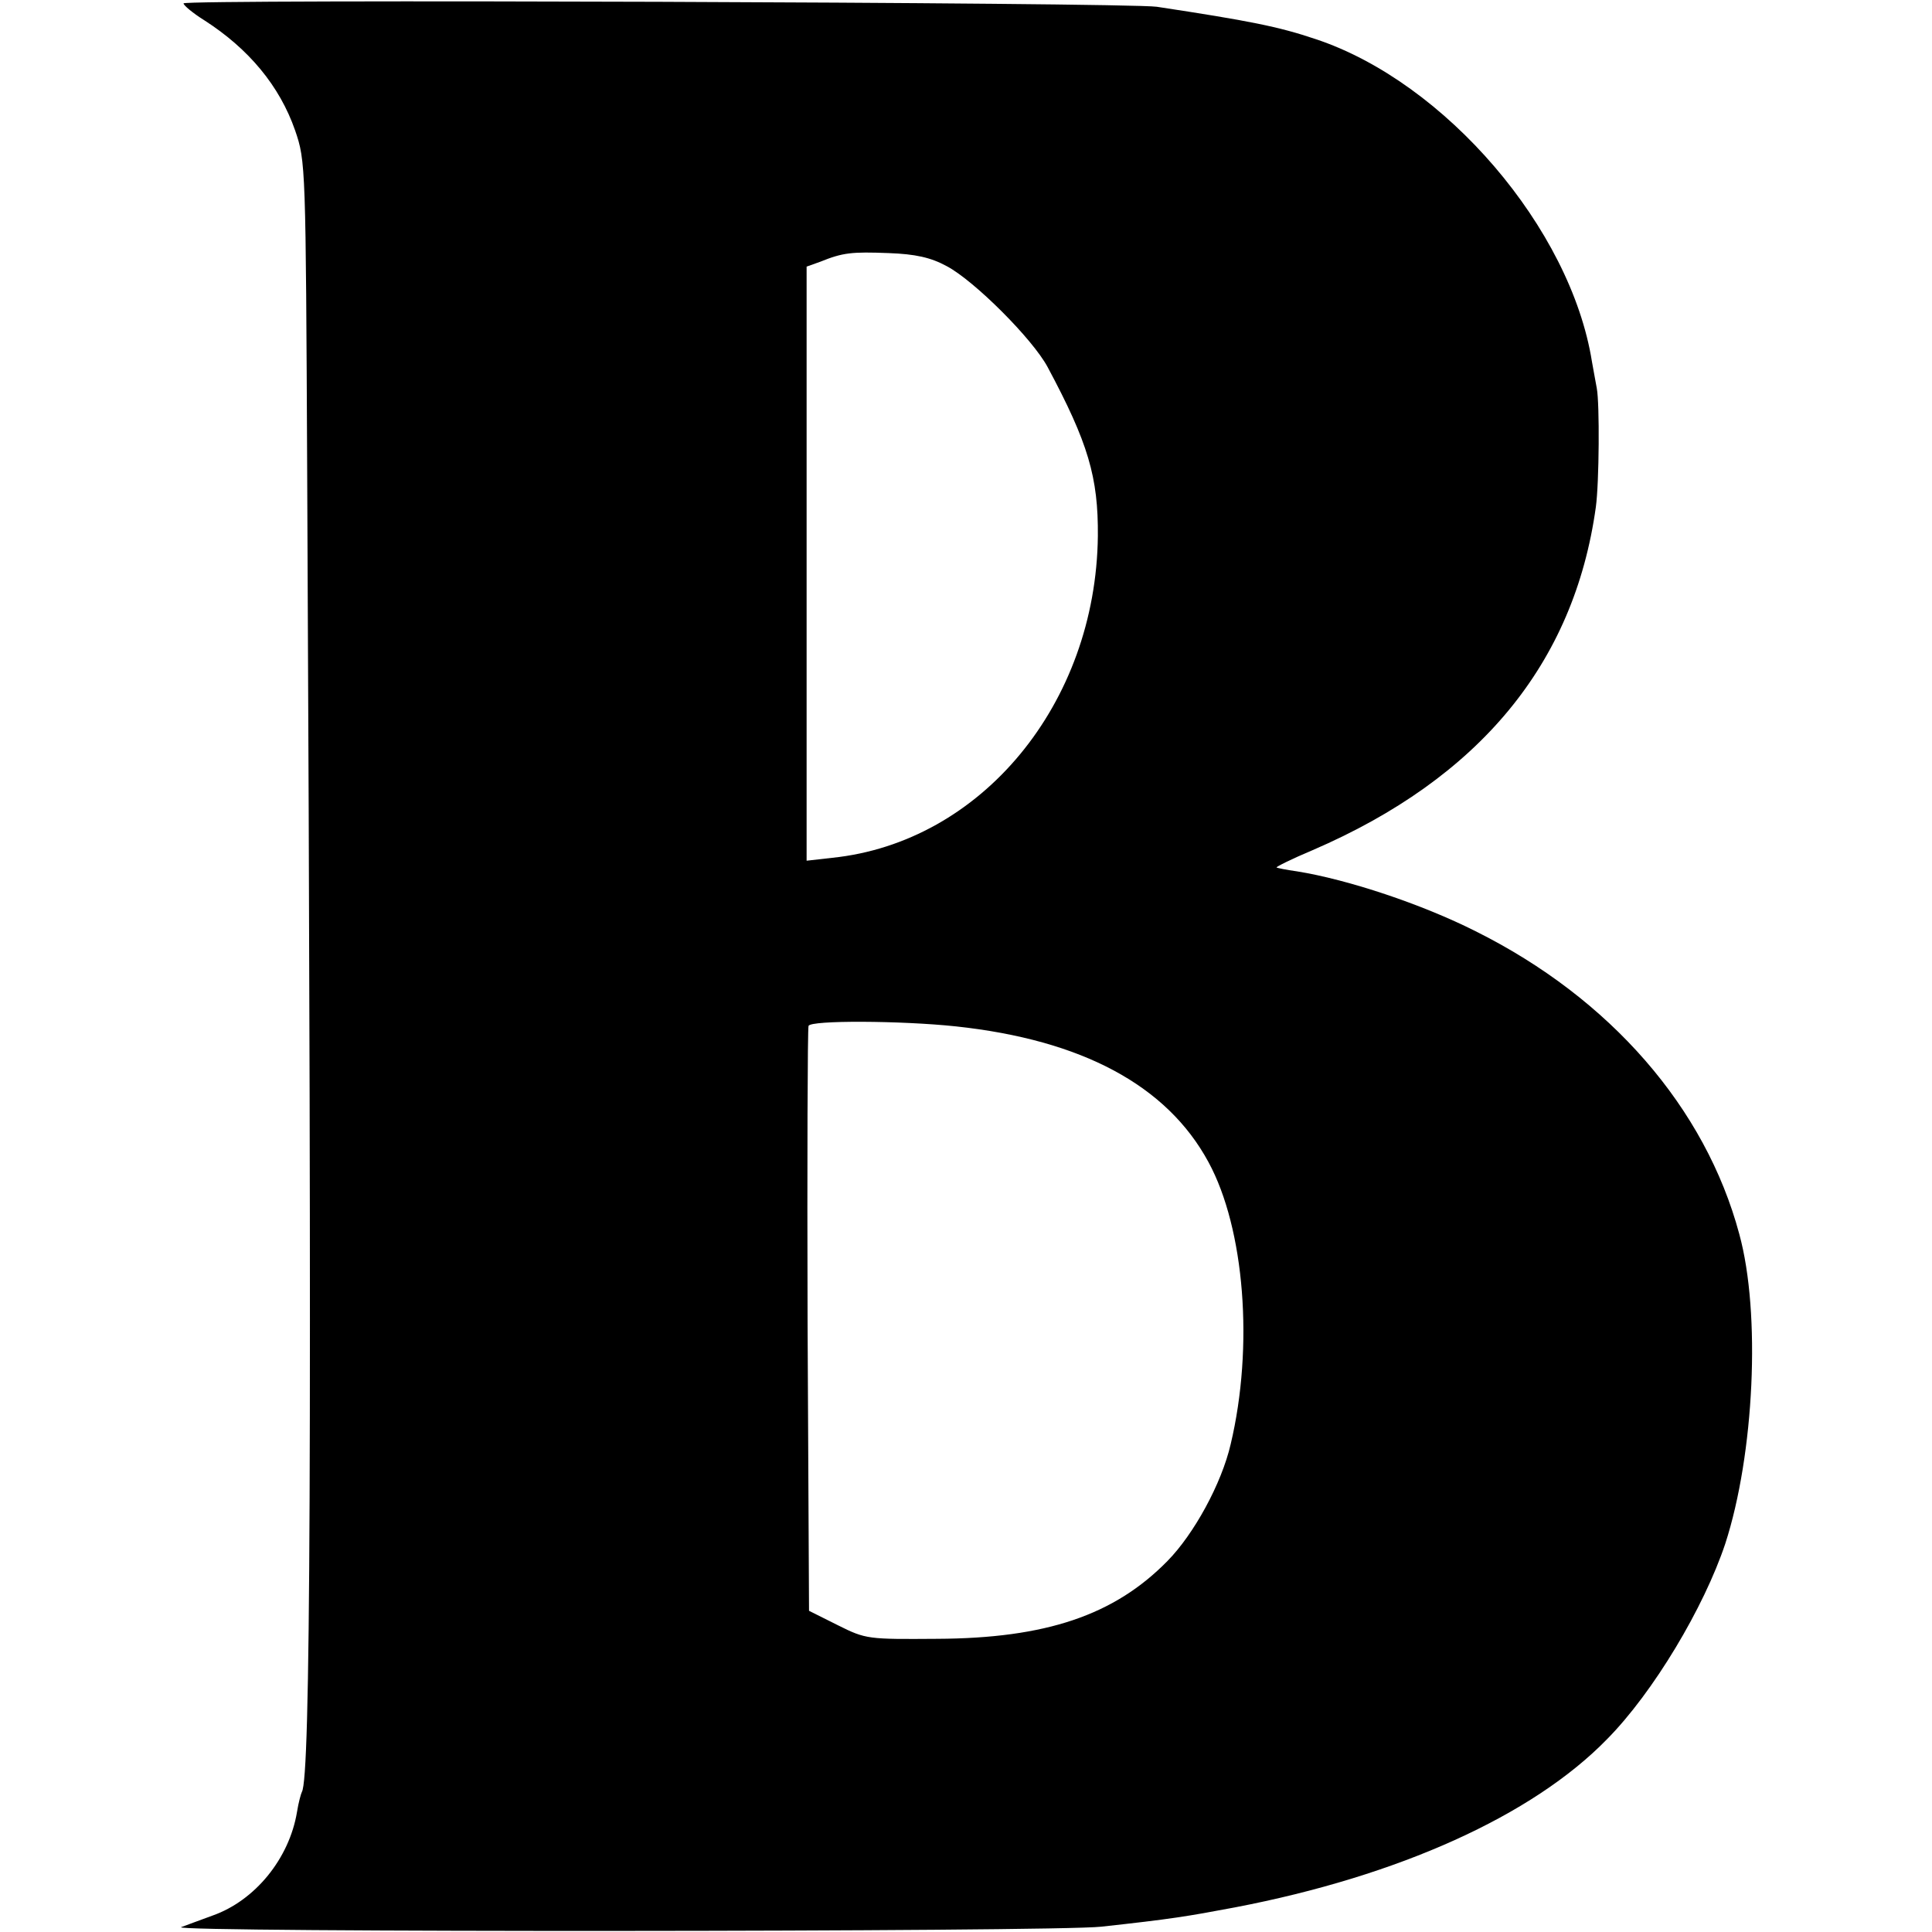 <svg version="1" xmlns="http://www.w3.org/2000/svg" width="533.333" height="533.333" viewBox="0 0 400 400"><path d="M38 .7c0 .4 1.9 2 4.3 3.5 9.2 5.9 15.6 13.6 18.8 22.8 2.2 6.4 2.2 7.3 2.5 71 1 204.5.7 270-1.1 273-.2.4-.7 2.2-1 4.1-1.6 9.7-8.7 18.4-17.5 21.5-2.5.9-5.4 2-6.5 2.4-2.6 1.1 180.8 1 190.5-.1 14.6-1.6 17.6-2.1 27.7-4 33.9-6.5 61.6-19 77-34.8 9.6-9.7 20.1-27.3 24.5-40.5 6-18.5 7.4-47.7 2.9-64.1-7-26.1-26.7-48.8-54.6-62.7-11.1-5.6-26.4-10.7-37-12.4-2.2-.3-4.1-.7-4.2-.8-.2-.1 3.2-1.8 7.5-3.6 34.5-14.9 54.1-38.6 58.6-71 .7-5.1.8-21.4.2-24.6-.2-1.2-.7-3.7-1-5.5-4.4-27.6-30.4-57.9-57.2-66.8-7.7-2.6-13.8-3.8-32.9-6.7C233.3.5 38-.2 38 .7zm158 54.4c5.7 3 17.8 15.1 20.9 20.9 8.4 15.7 10.5 22.8 10.4 35-.4 34.7-24.1 63.4-55 66.6l-5.3.6v-123l2.8-1c4.7-1.9 6.5-2.1 14.2-1.8 5.5.2 8.7.9 12 2.7zm1.9 157.4c26.1 2.8 43.7 12.2 52.3 28.1 7.5 13.8 9.4 38.2 4.6 58.4-1.9 8.2-7.6 18.6-13.1 24.2-11 11.2-25.1 16-47.7 16.1-14.3.1-14.7.1-20.5-2.8l-6-3-.3-60c-.1-33 0-60.5.2-61.1.4-1.2 19.2-1.1 30.5.1z"/></svg>